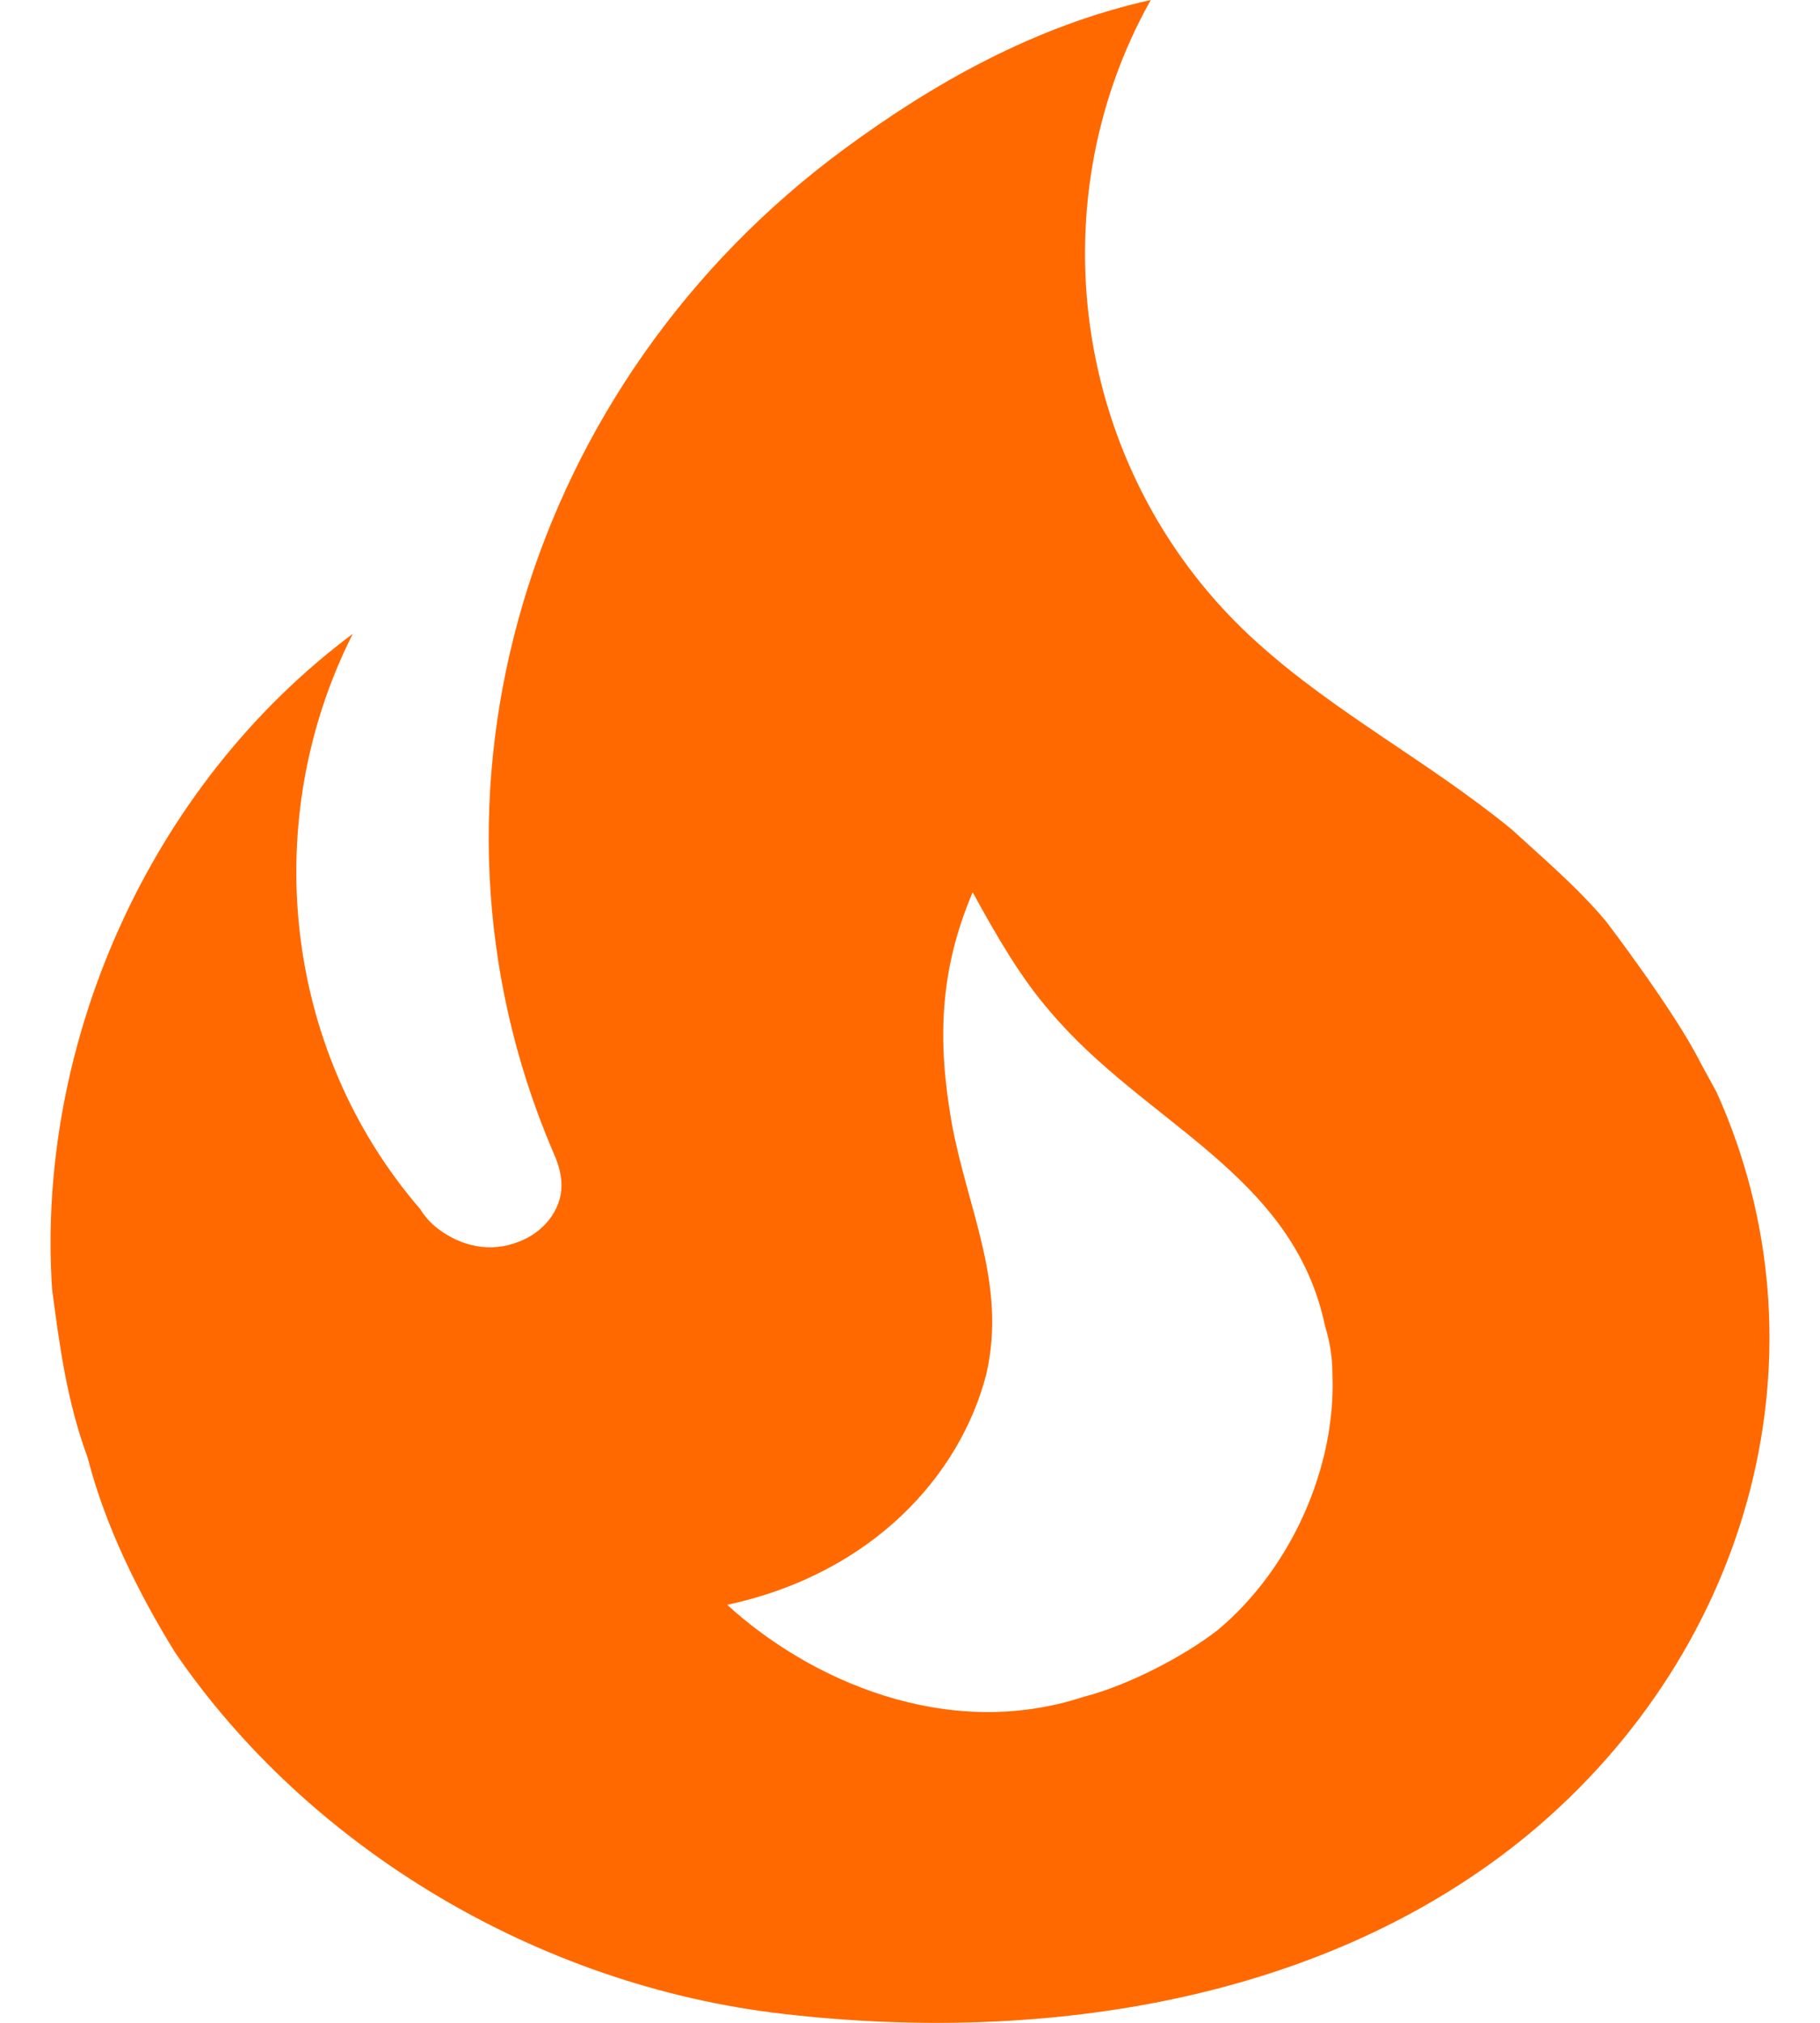<svg width="18" height="20" viewBox="0 0 18 20" fill="none" xmlns="http://www.w3.org/2000/svg">
<path d="M15.885 9.111C15.606 8.778 15.266 8.489 14.95 8.2C14.137 7.534 13.214 7.056 12.437 6.356C10.628 4.733 10.227 2.056 11.381 0C10.227 0.256 9.22 0.833 8.358 1.467C5.213 3.778 3.975 7.856 5.456 11.356C5.505 11.467 5.553 11.578 5.553 11.723C5.553 11.967 5.371 12.189 5.128 12.278C4.849 12.389 4.558 12.323 4.327 12.145C4.258 12.092 4.201 12.028 4.157 11.956C2.785 10.367 2.567 8.089 3.489 6.267C1.462 7.778 0.357 10.334 0.515 12.745C0.588 13.3 0.661 13.856 0.867 14.412C1.037 15.078 1.365 15.745 1.729 16.334C3.04 18.256 5.31 19.634 7.751 19.912C10.349 20.212 13.129 19.778 15.12 18.134C17.342 16.289 18.119 13.334 16.978 10.8L16.82 10.511C16.565 10 15.885 9.111 15.885 9.111ZM12.049 16.112C11.709 16.378 11.15 16.667 10.713 16.778C9.353 17.223 7.994 16.601 7.192 15.867C8.637 15.556 9.499 14.578 9.754 13.589C9.96 12.7 9.572 11.967 9.414 11.111C9.268 10.289 9.293 9.589 9.62 8.822C9.851 9.245 10.094 9.667 10.385 10C11.32 11.111 12.789 11.6 13.105 13.111C13.153 13.267 13.178 13.423 13.178 13.589C13.214 14.5 12.777 15.5 12.049 16.112Z" fill="#FF6900"/>
</svg>
